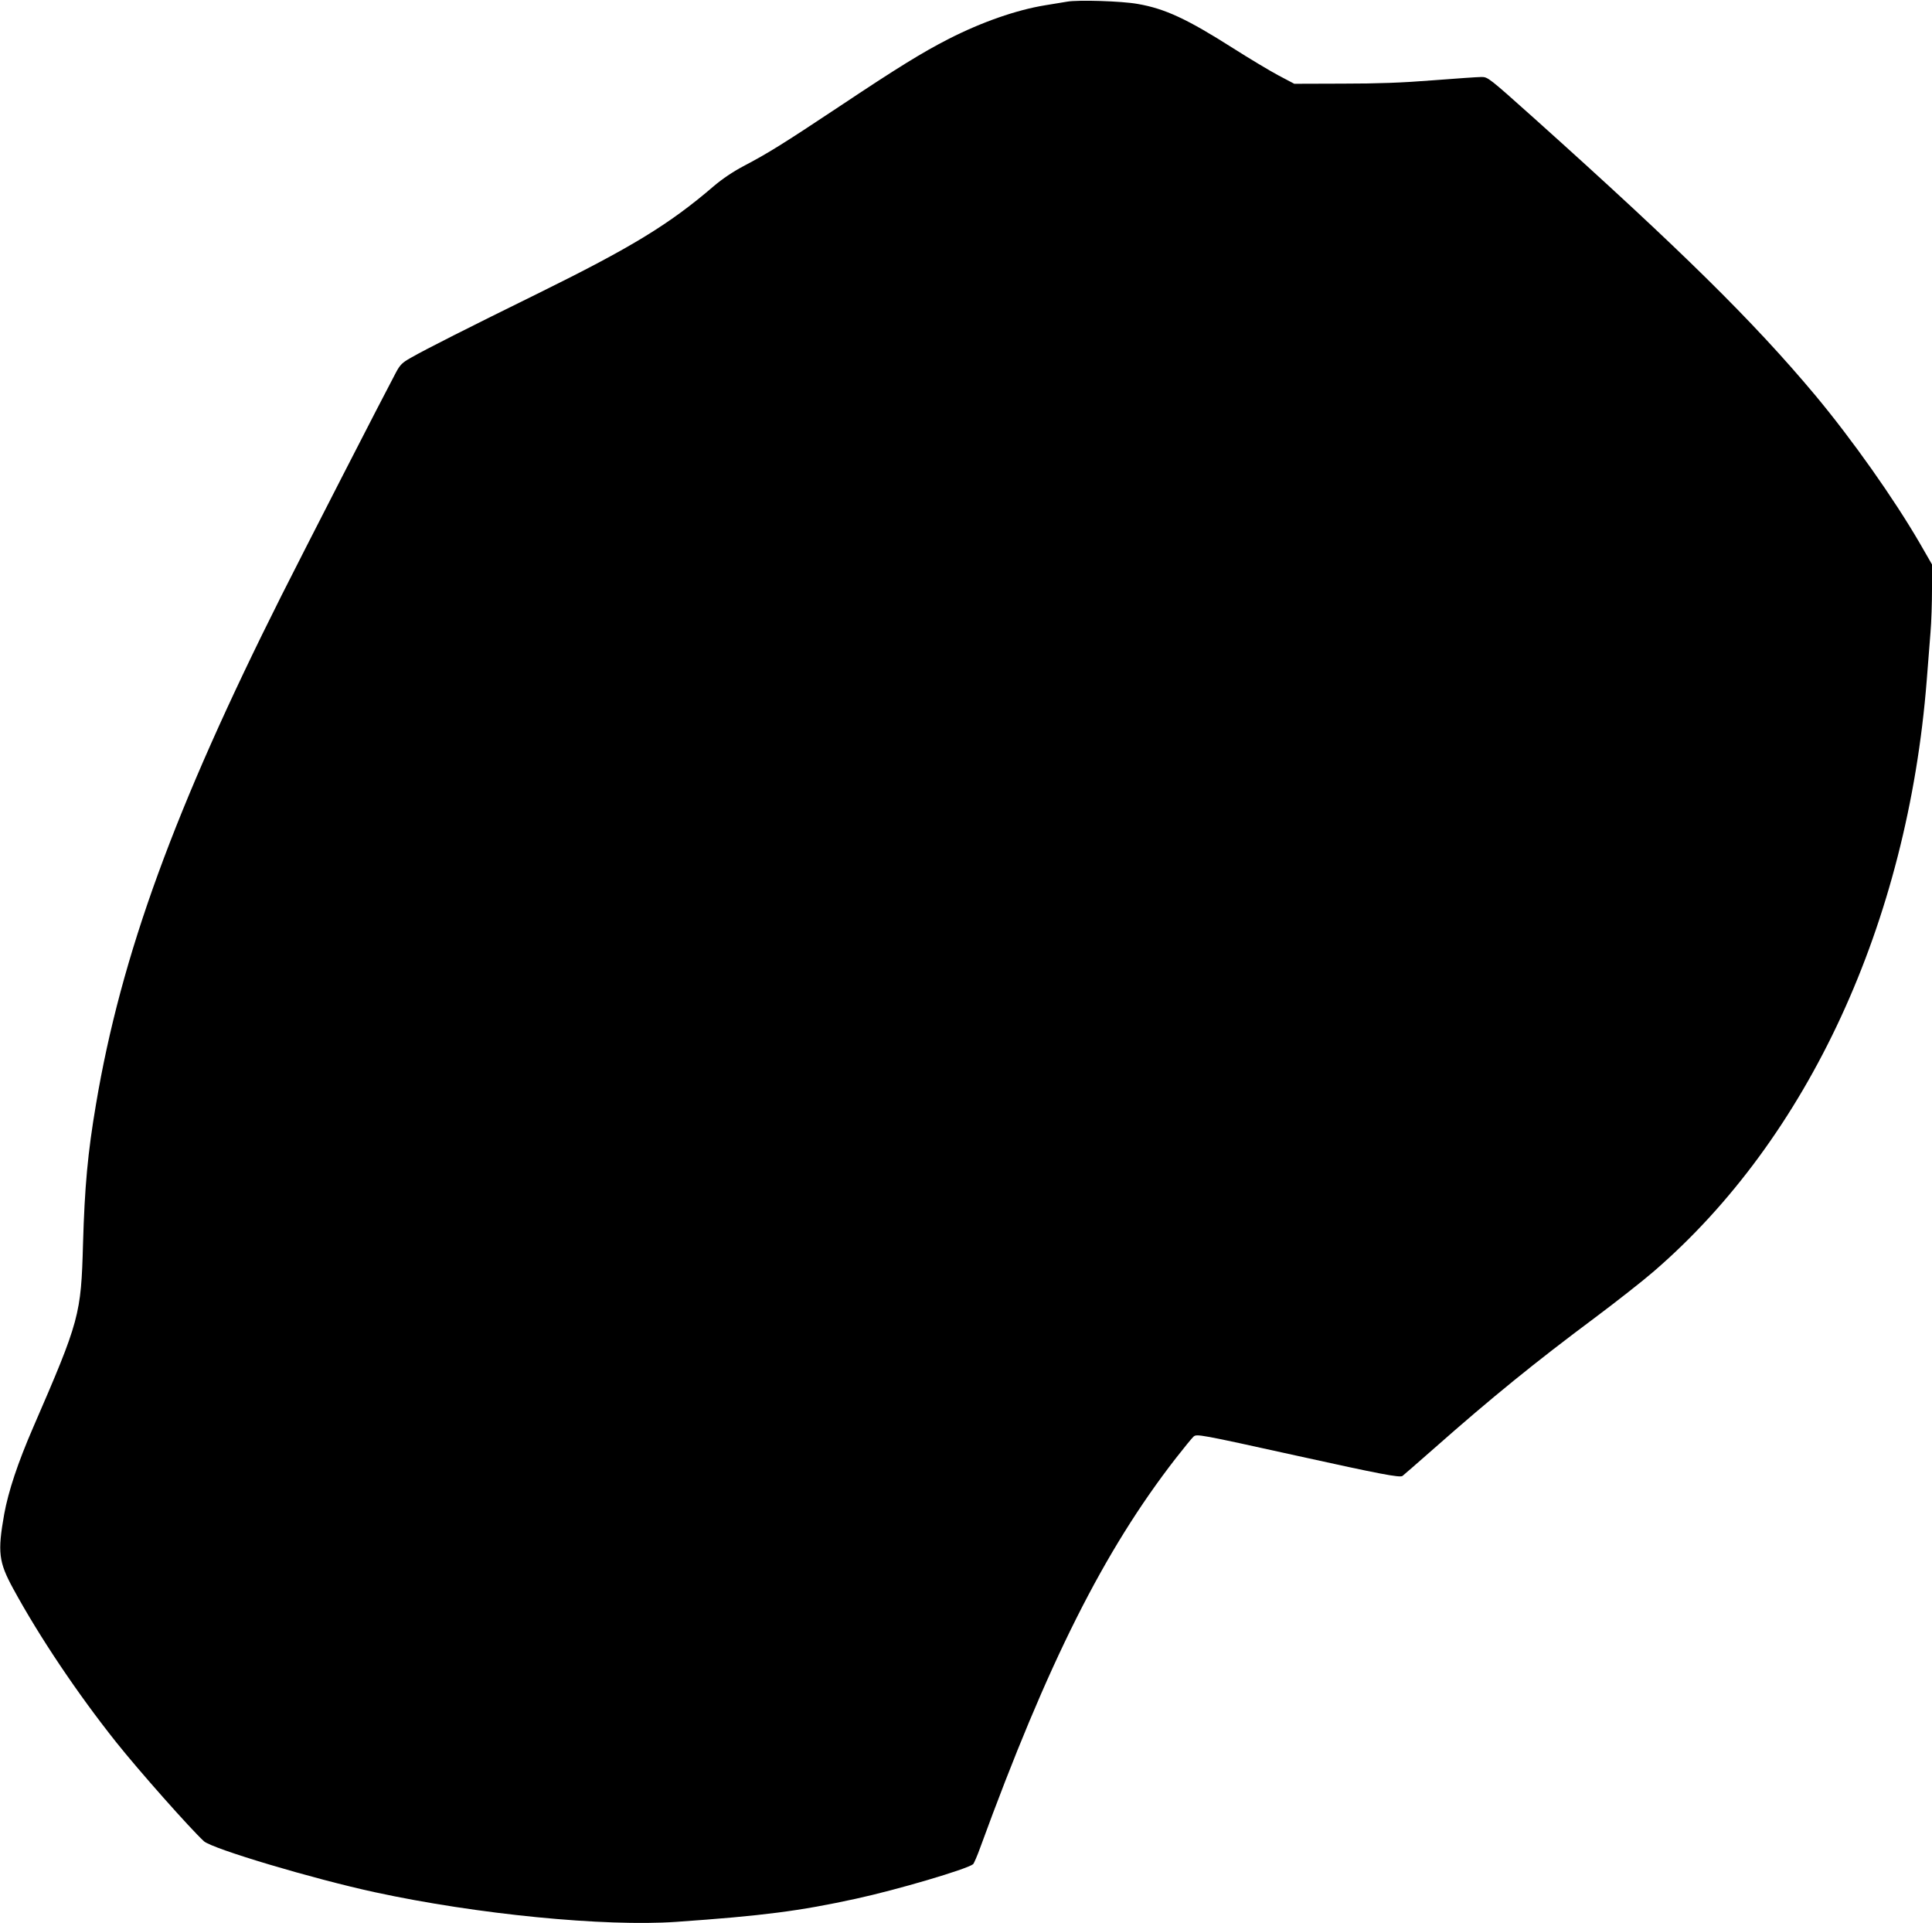 <?xml version="1.0" standalone="no"?>
<!DOCTYPE svg PUBLIC "-//W3C//DTD SVG 20010904//EN"
 "http://www.w3.org/TR/2001/REC-SVG-20010904/DTD/svg10.dtd">
<svg version="1.0" xmlns="http://www.w3.org/2000/svg"
 width="1280pt" height="1274pt" viewBox="0 0 1280 1274"
 preserveAspectRatio="xMidYMid meet">
<g transform="translate(0,1274) scale(0.1,-0.1)"
fill="#000000" stroke="none">
<path d="M7070 12729 c-30 -5 -96 -16 -146 -24 -190 -31 -420 -111 -641 -224
-172 -88 -336 -189 -723 -447 -375 -249 -468 -307 -635 -395 -70 -37 -141 -85
-196 -132 -296 -254 -544 -405 -1169 -713 -451 -222 -735 -365 -838 -424 -57
-32 -71 -46 -98 -96 -87 -163 -609 -1181 -759 -1479 -707 -1408 -1063 -2382
-1229 -3370 -55 -323 -75 -547 -86 -925 -13 -469 -22 -505 -330 -1215 -102
-235 -164 -422 -192 -574 -45 -254 -37 -318 60 -496 175 -321 425 -693 681
-1015 153 -192 490 -572 582 -657 56 -50 722 -249 1134 -338 674 -146 1520
-229 1995 -196 574 40 819 72 1190 153 276 60 736 196 777 229 6 6 28 56 48
112 447 1223 818 1963 1295 2577 54 69 106 133 117 143 22 19 31 18 693 -128
540 -119 674 -145 692 -132 9 7 103 89 210 183 382 337 665 567 1066 866 139
104 315 242 390 307 1022 882 1680 2307 1807 3913 8 106 20 249 25 318 6 69
10 198 10 288 l0 163 -80 139 c-173 298 -449 688 -693 981 -411 491 -889 962
-1860 1833 -303 271 -309 276 -352 276 -24 0 -168 -10 -322 -22 -201 -16 -366
-22 -598 -22 l-320 -1 -106 56 c-58 31 -193 112 -300 180 -305 194 -452 262
-632 293 -105 19 -396 28 -467 15z"/>
</g>
</svg>
